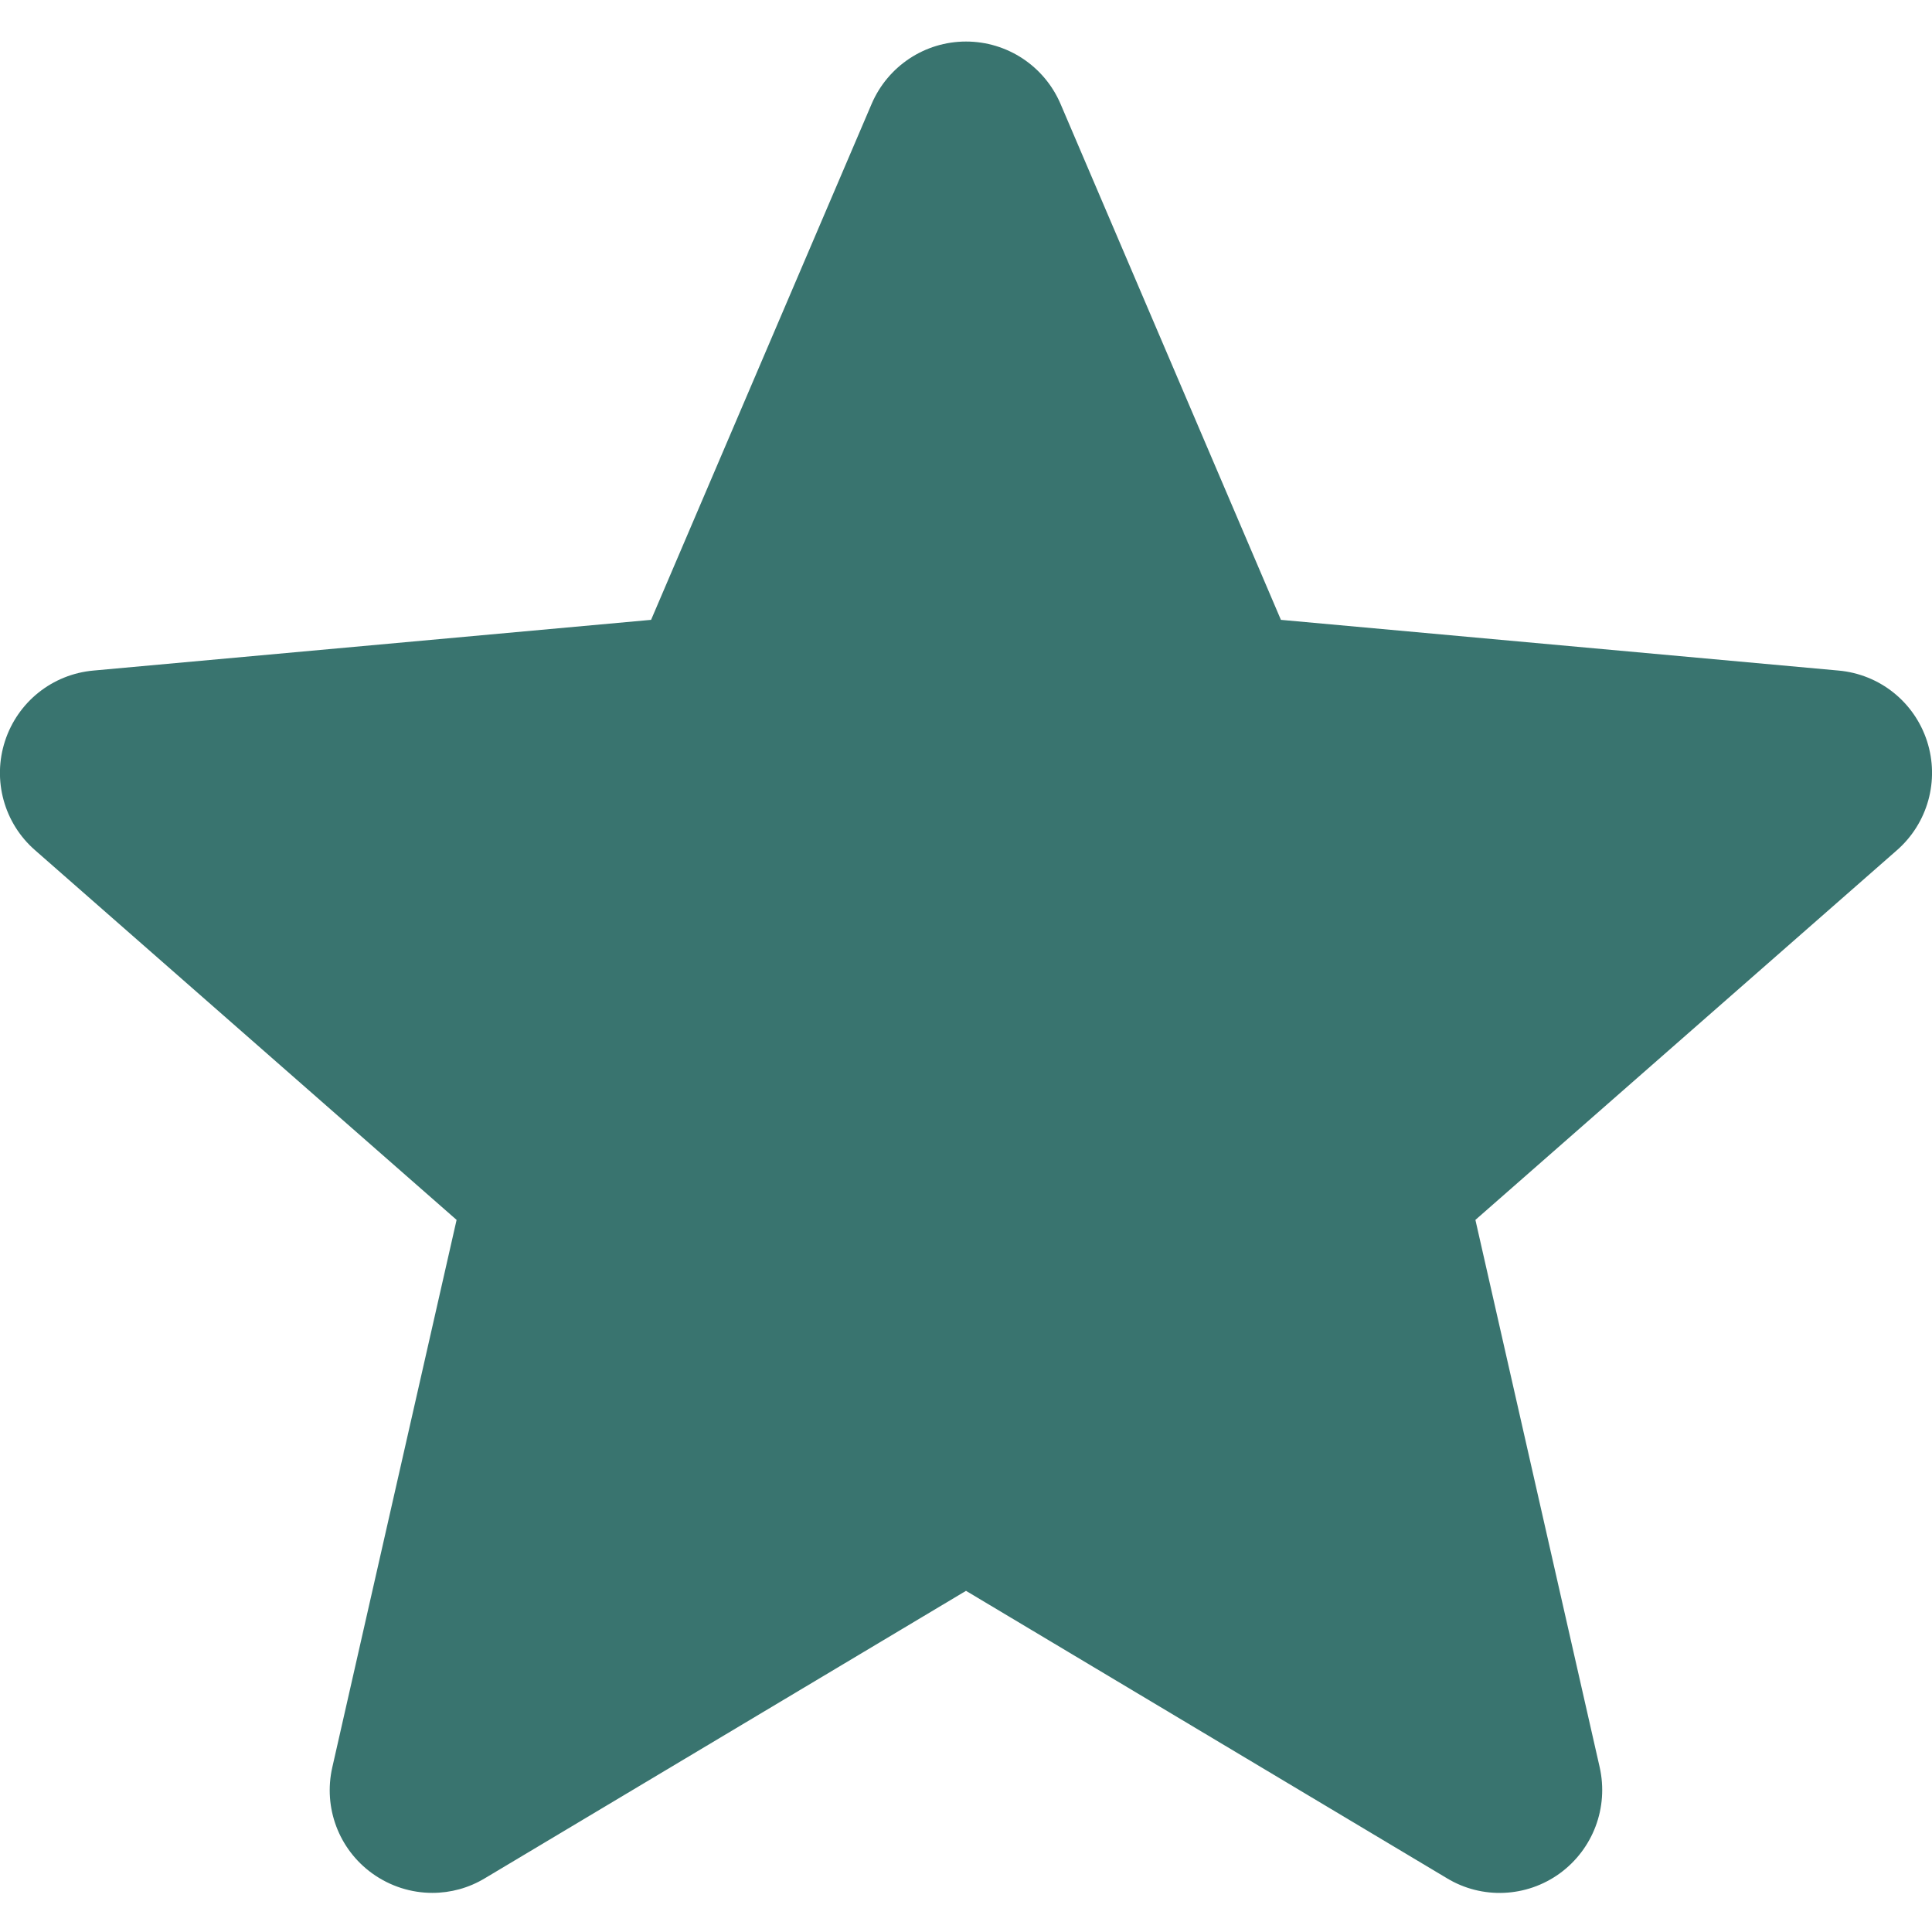 <svg width="12" height="12" viewBox="0 0 12 12" fill="none" xmlns="http://www.w3.org/2000/svg">
<g clip-path="url(#clip0_1645_518)">
<path d="M11.969 4.603C11.89 4.36 11.675 4.188 11.42 4.165L7.956 3.85L6.587 0.645C6.486 0.41 6.256 0.258 6 0.258C5.745 0.258 5.515 0.41 5.414 0.645L4.044 3.85L0.58 4.165C0.325 4.188 0.11 4.36 0.031 4.603C-0.048 4.846 0.025 5.113 0.218 5.281L2.836 7.577L2.064 10.977C2.007 11.227 2.104 11.486 2.312 11.636C2.423 11.716 2.554 11.757 2.685 11.757C2.799 11.757 2.911 11.727 3.012 11.666L6 9.881L8.987 11.666C9.205 11.798 9.481 11.786 9.688 11.636C9.895 11.485 9.992 11.227 9.936 10.977L9.164 7.577L11.782 5.281C11.974 5.113 12.048 4.847 11.969 4.603Z" fill="#39746F"/>
</g>
<defs>
<clipPath id="clip0_1645_518">
<rect width="12" height="12" fill="white"/>
</clipPath>
</defs>
</svg>
